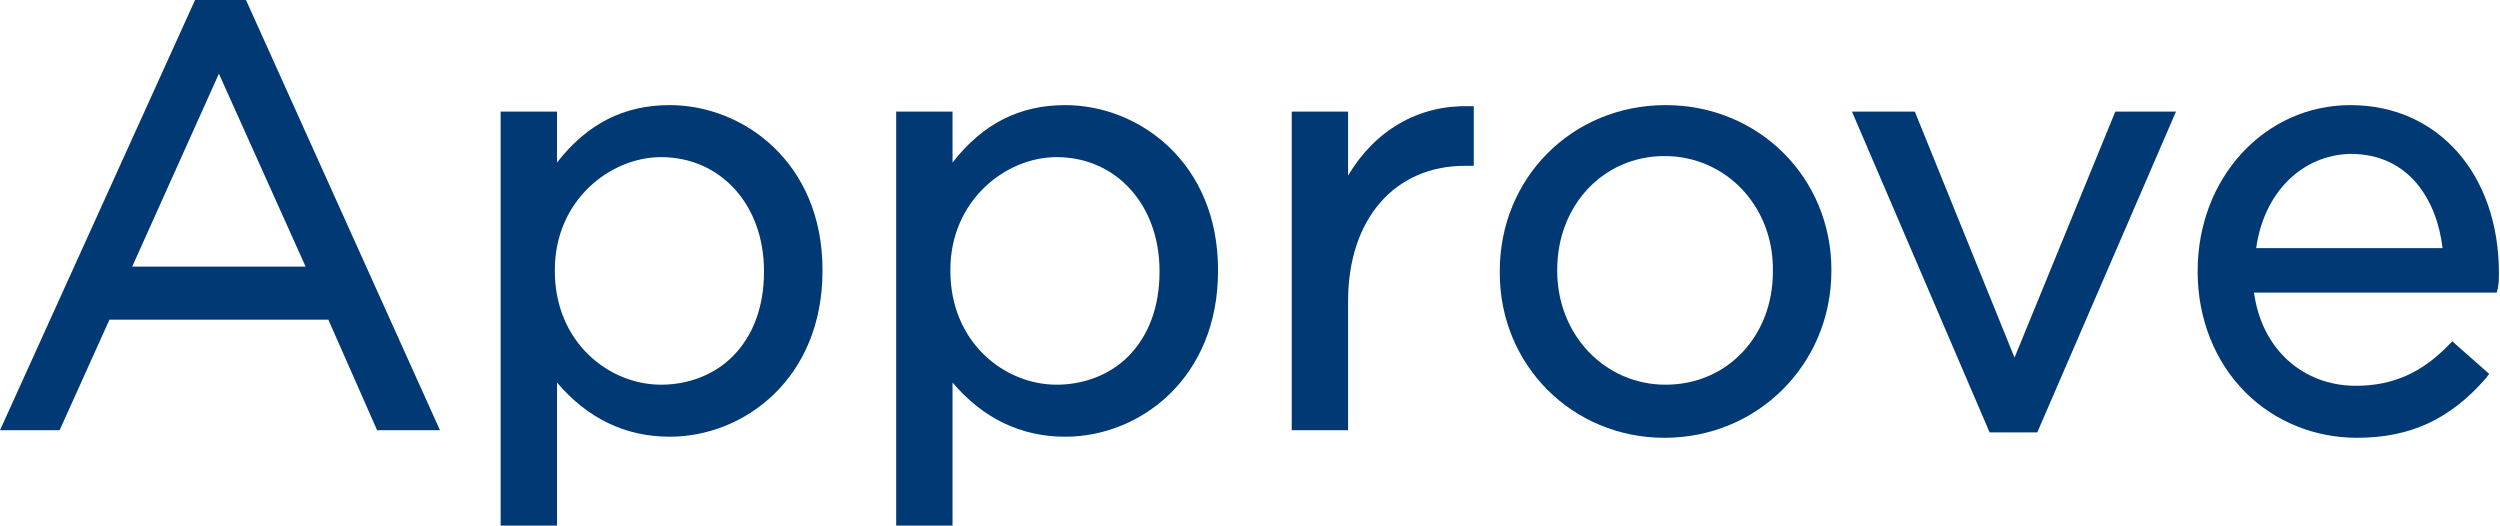 <?xml version="1.0" encoding="utf-8"?>
<!-- Generator: Adobe Illustrator 28.0.0, SVG Export Plug-In . SVG Version: 6.00 Build 0)  -->
<svg version="1.1" id="Ebene_1" xmlns="http://www.w3.org/2000/svg" xmlns:xlink="http://www.w3.org/1999/xlink" x="0px" y="0px"
	 viewBox="0 0 230.7 48.5" style="enable-background:new 0 0 230.7 48.5;" xml:space="preserve">
<style type="text/css">
	.st0{fill:#003973;}
</style>
<g>
	<path class="st0" d="M40.6,39.7h-5.8l-4.5-10.2H10.1L5.5,39.7H0L18,0h4.7L40.6,39.7z M12.2,24.6h16l-8-17.8L12.2,24.6z"/>
	<path class="st0" d="M51.4,48.5h-5.2V10.3h5.2V15c2.8-3.6,6.2-5.3,10.4-5.3c6.8,0,14.1,5.3,14.1,15.2V25c0,9.9-7.2,15.3-14.1,15.3
		c-4.1,0-7.6-1.7-10.4-5V48.5z M61,14.5c-4.7,0-9.8,4-9.8,10.4V25c0,6.6,5,10.5,9.8,10.5c0,0,0,0,0,0c2.5,0,4.9-0.9,6.6-2.6
		c1.9-1.9,2.9-4.6,2.9-7.8V25C70.5,18.9,66.5,14.5,61,14.5z"/>
	<path class="st0" d="M87.9,48.5h-5.2V10.3h5.2V15c2.8-3.6,6.2-5.3,10.4-5.3c6.8,0,14.1,5.3,14.1,15.2V25c0,9.9-7.2,15.3-14.1,15.3
		c-4.1,0-7.6-1.7-10.4-5V48.5z M97.5,14.5c-4.7,0-9.8,4-9.8,10.4V25c0,6.6,5,10.5,9.8,10.5c0,0,0,0,0,0c2.5,0,4.9-0.9,6.6-2.6
		c1.9-1.9,2.9-4.6,2.9-7.8V25C107,18.9,103,14.5,97.5,14.5z"/>
	<path class="st0" d="M124.4,39.7h-5.2V10.3h5.2v5.9c2.5-4.2,6.5-6.5,11.1-6.4l0.5,0v5.5h-0.8c-6.5,0-10.8,4.9-10.8,12.5L124.4,39.7
		L124.4,39.7z"/>
	<path class="st0" d="M153.6,40.4c-8.5,0-15.2-6.7-15.2-15.2V25c0-8.6,6.7-15.3,15.3-15.3c8.6,0,15.3,6.7,15.3,15.2V25
		C169,33.6,162.2,40.4,153.6,40.4z M153.6,14.4c-5.6,0-9.9,4.5-9.9,10.5V25c0,5.9,4.4,10.5,10,10.5c5.7,0,9.9-4.5,9.9-10.4V25
		C163.7,19.1,159.3,14.4,153.6,14.4z"/>
	<path class="st0" d="M188,39.9h-4.4l-12.7-29.6h5.8l9.2,22.7l9.3-22.7h5.6L188,39.9z"/>
	<path class="st0" d="M217.5,40.4c-3.9,0-7.6-1.5-10.3-4.2c-2.8-2.8-4.4-6.8-4.4-11.1V25c0-8.6,6.2-15.3,14.1-15.3
		c8.1,0,13.7,6.4,13.7,15.5c0,0.5,0,0.9-0.1,1.4l-0.1,0.4h-22.4c0.7,5.2,4.5,8.6,9.4,8.6c3.4,0,6.1-1.2,8.6-3.8l0.3-0.3l3.4,3
		l-0.3,0.4C226.1,38.7,222.4,40.4,217.5,40.4C217.5,40.4,217.5,40.4,217.5,40.4z M208.2,22.9h17.2c-0.5-4.3-3-8.7-8.5-8.7
		C212.4,14.3,208.9,17.8,208.2,22.9z"/>
</g>
</svg>
